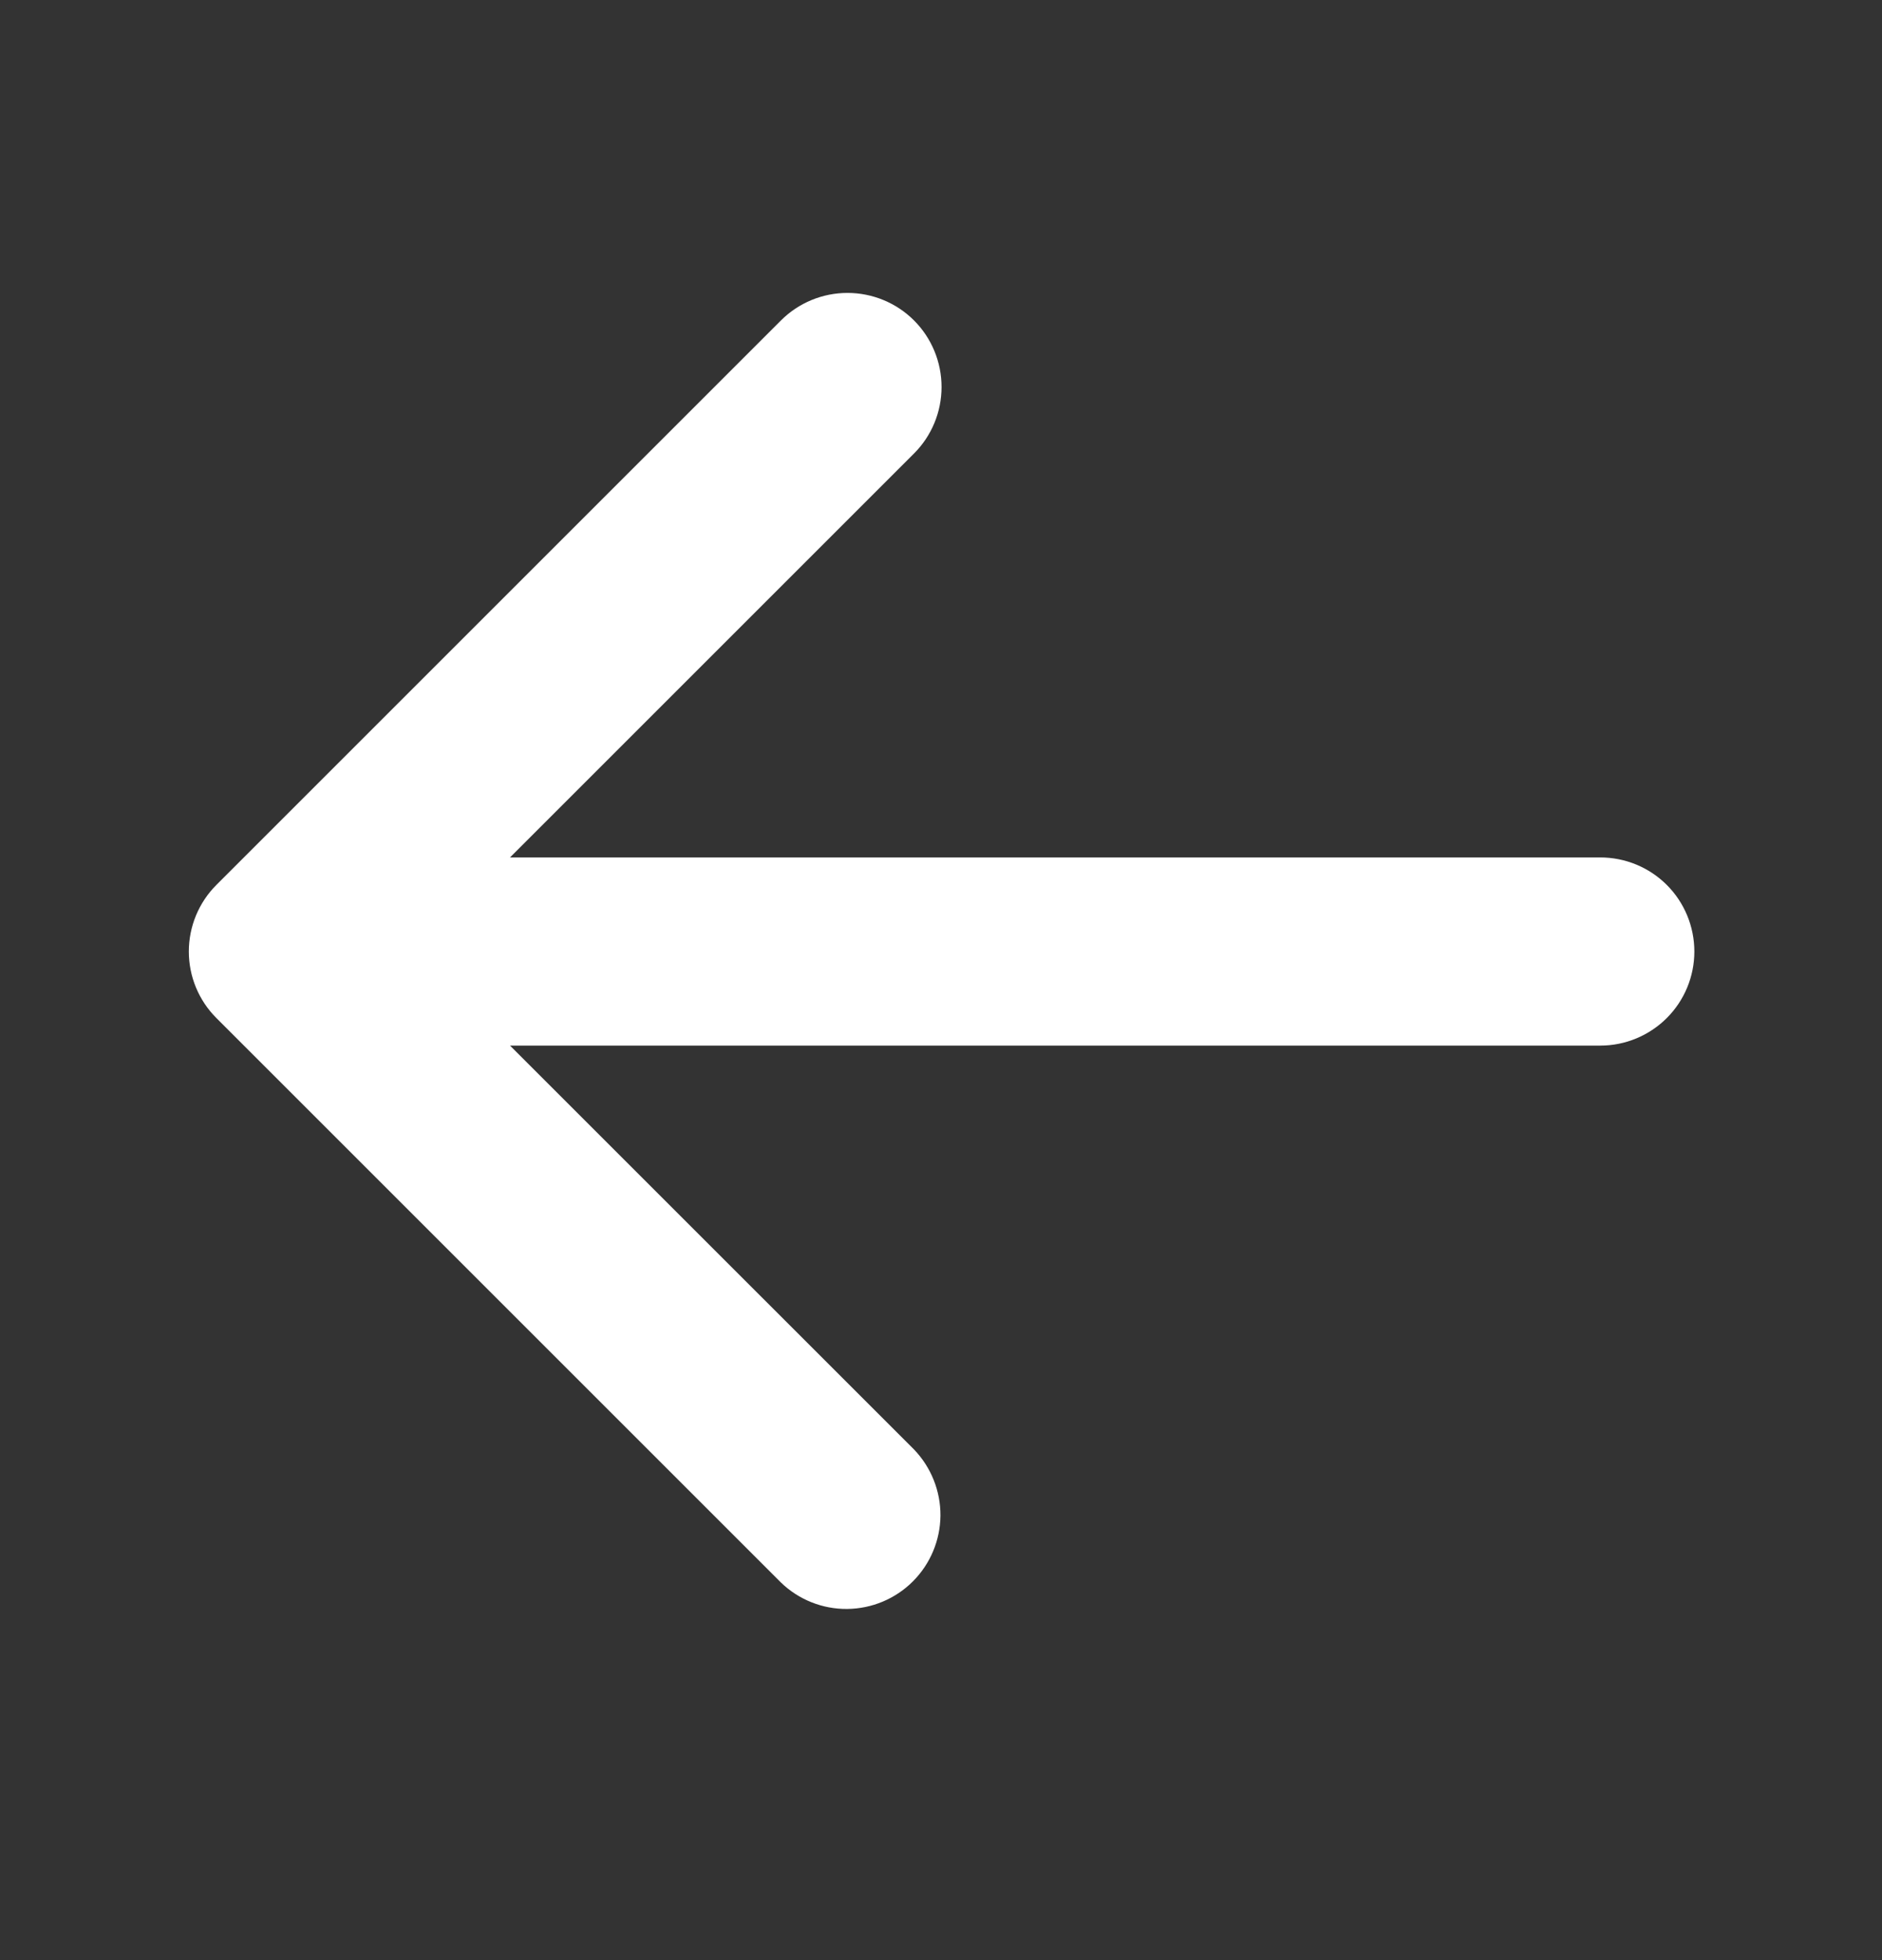 <svg width="24" height="25" viewBox="0 0 24 25" fill="none" xmlns="http://www.w3.org/2000/svg">
<rect x="0" y="0" width="24" height="25" fill="#333333" stroke="none"/>
<path fill-rule="evenodd" clip-rule="evenodd" d="M11.656 4.087C11.431 3.862 11.126 3.736 10.807 3.736C10.489 3.736 10.184 3.862 9.959 4.087L2.759 11.287C2.534 11.512 2.408 11.818 2.408 12.136C2.408 12.454 2.534 12.759 2.759 12.984L9.959 20.184C10.185 20.403 10.489 20.524 10.803 20.521C11.118 20.518 11.419 20.392 11.641 20.17C11.864 19.947 11.99 19.646 11.993 19.331C11.995 19.017 11.874 18.714 11.656 18.487L6.504 13.336H20.407C20.726 13.336 21.031 13.209 21.256 12.984C21.481 12.759 21.607 12.454 21.607 12.136C21.607 11.818 21.481 11.512 21.256 11.287C21.031 11.062 20.726 10.936 20.407 10.936H6.504L11.656 5.784C11.881 5.559 12.007 5.254 12.007 4.936C12.007 4.618 11.881 4.312 11.656 4.087Z" fill="white"/>
</svg>
